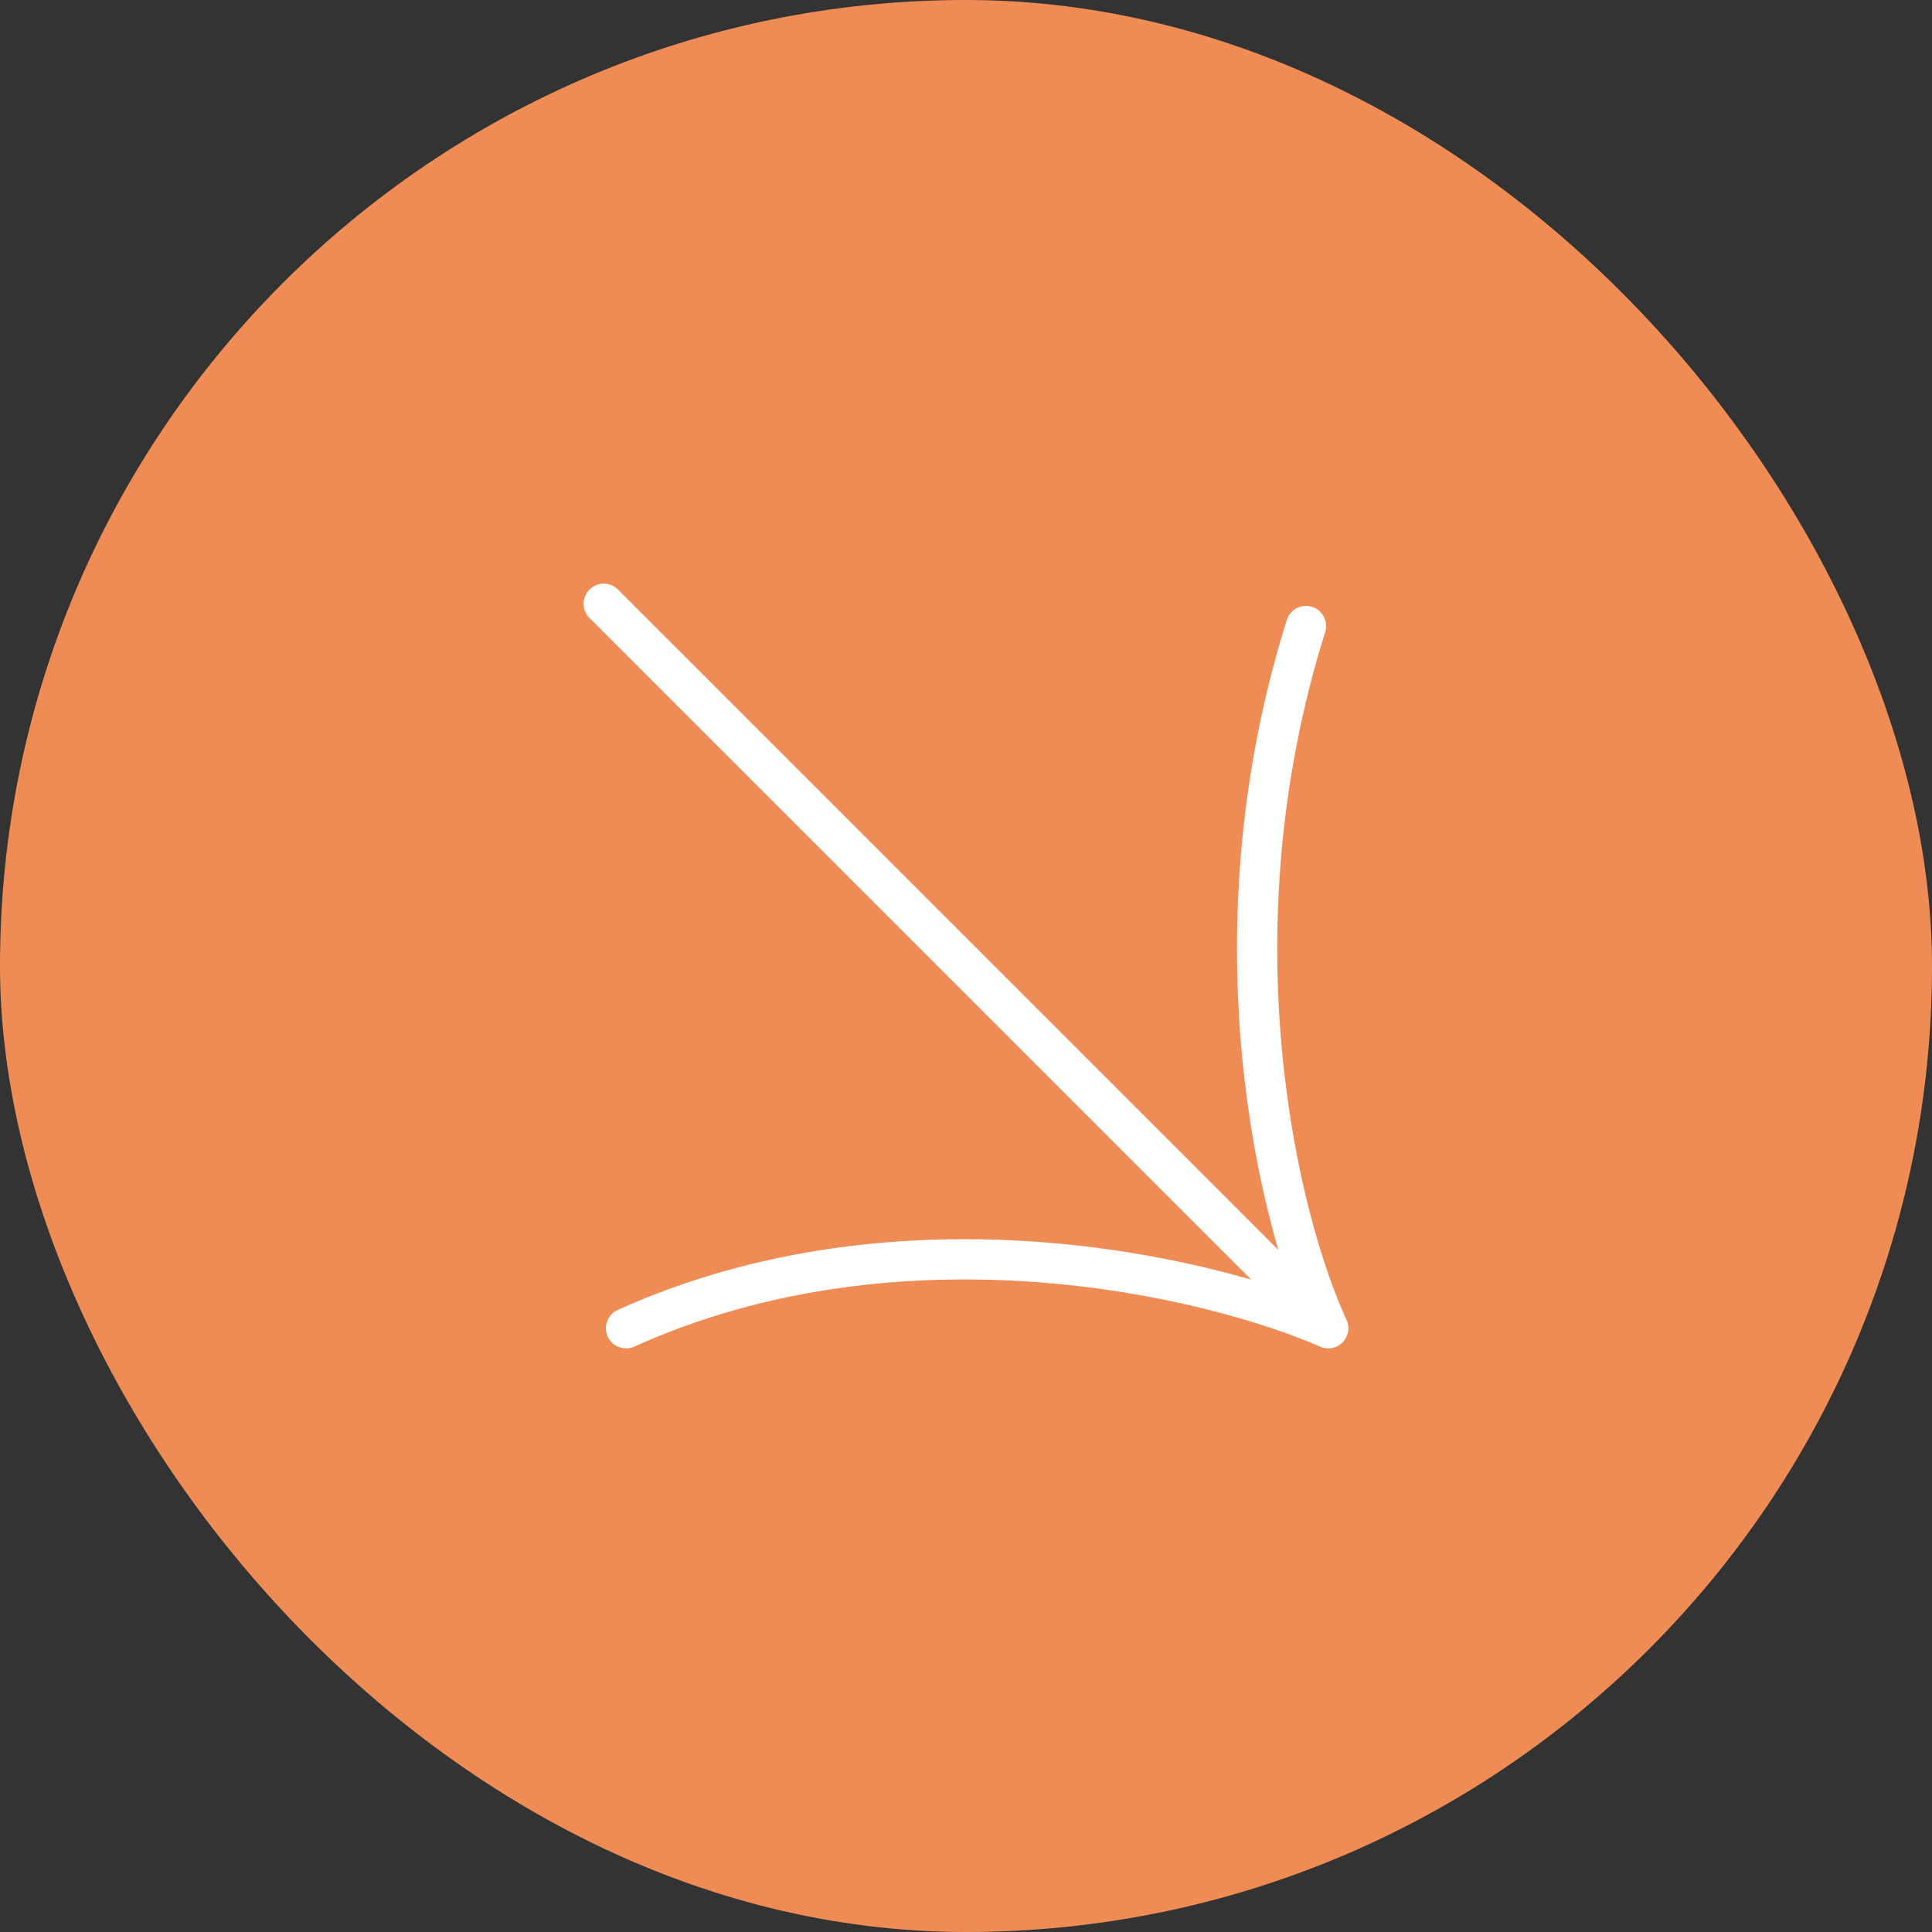 <?xml version="1.0" encoding="UTF-8"?>
<svg xmlns="http://www.w3.org/2000/svg" width="36" height="36" viewBox="0 0 36 36" fill="none">
  <rect x="0" y="0" width="36" height="36" fill="#333333" stroke="none"/>
  <rect width="36" height="36" rx="18" fill="#EF8C56"></rect>
  <path d="M11.25 11.25L24.75 24.75M24.75 24.75C22.535 23.781 16.816 22.424 11.665 24.75M24.75 24.75C23.85 22.811 22.507 17.481 24.335 11.665" stroke="white" stroke-width="0.75" stroke-linecap="round" stroke-linejoin="round"></path>
</svg>
